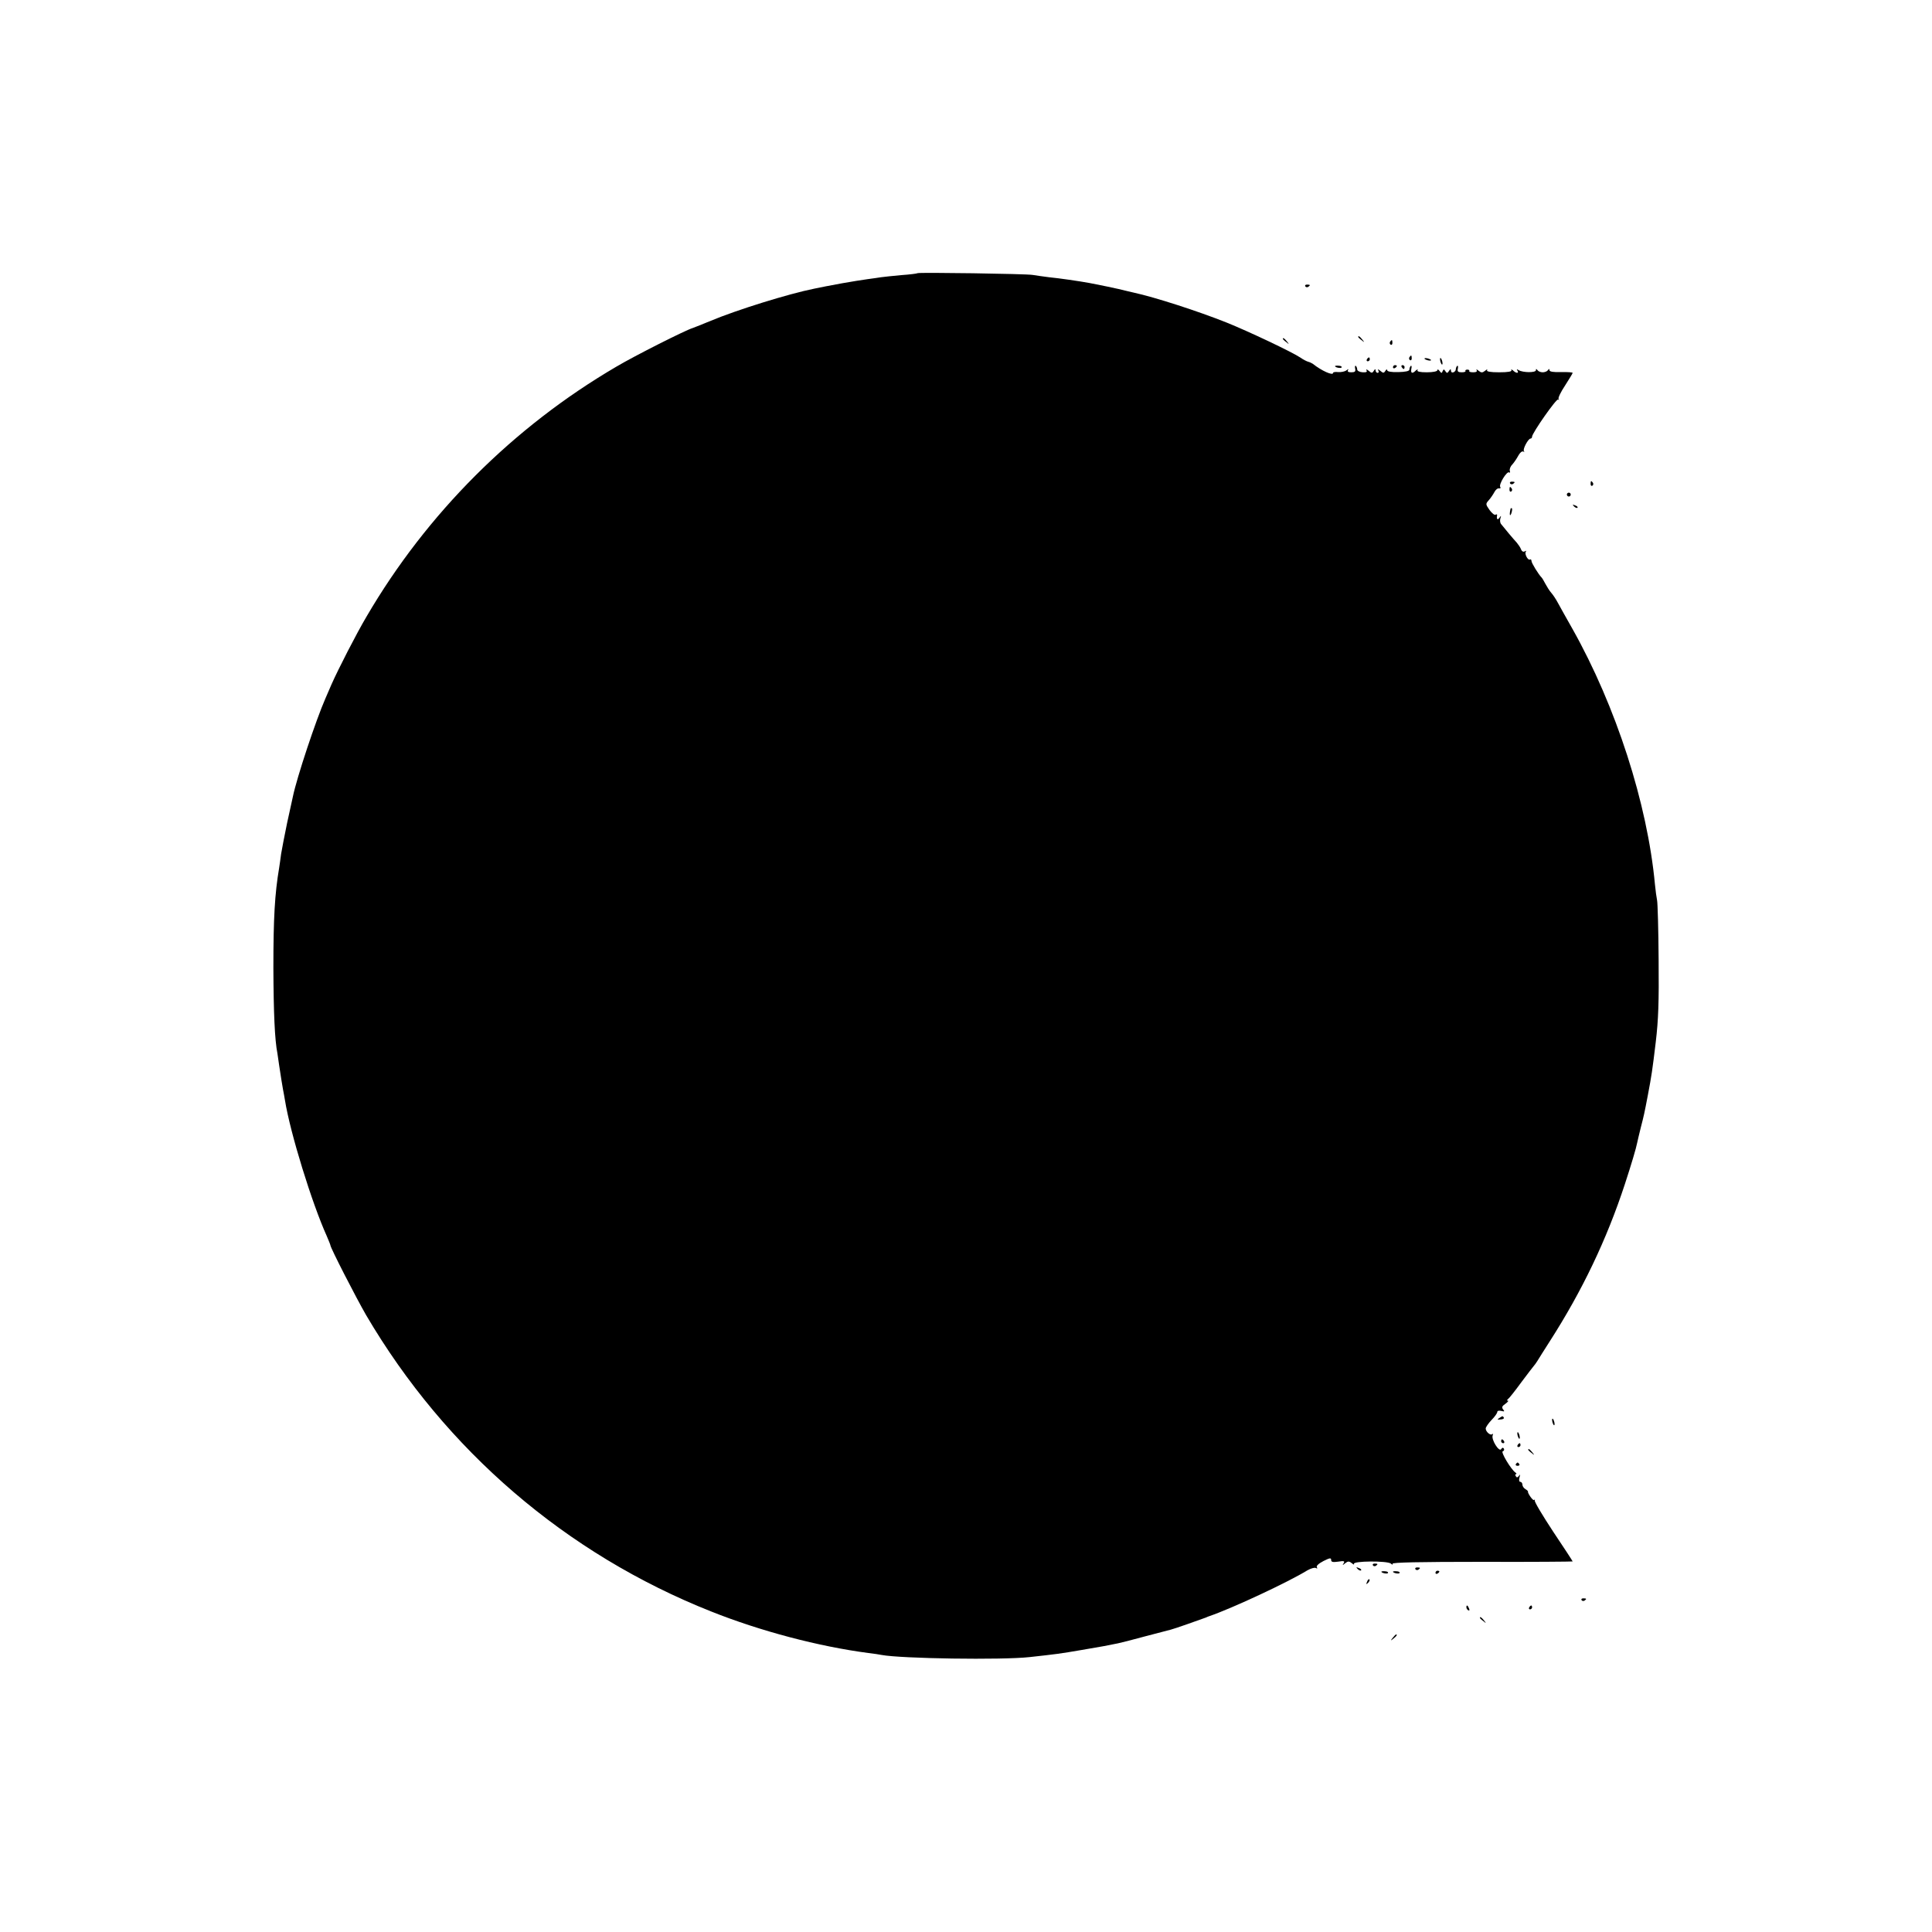 <?xml version="1.0" standalone="no"?>
<!DOCTYPE svg PUBLIC "-//W3C//DTD SVG 20010904//EN"
 "http://www.w3.org/TR/2001/REC-SVG-20010904/DTD/svg10.dtd">
<svg version="1.0" xmlns="http://www.w3.org/2000/svg"
 width="1000pt" height="1000pt" viewBox="0 0 1000 1000"
 preserveAspectRatio="xMidYMid meet">
<g transform="translate(0,1000) scale(0.1,-0.1)"
fill="#000000" stroke="none">
<path d="M4749 8586 c-2 -2 -40 -7 -84 -10 -44 -4 -91 -9 -105 -11 -14 -2 -45
-7 -70 -10 -25 -3 -83 -13 -130 -21 -82 -15 -101 -19 -145 -28 -135 -27 -401
-110 -535 -166 -41 -17 -84 -34 -95 -38 -37 -11 -299 -143 -395 -200 -533
-312 -981 -760 -1292 -1292 -54 -91 -147 -273 -182 -352 -9 -21 -23 -54 -32
-74 -48 -109 -148 -409 -168 -507 -3 -12 -16 -74 -30 -137 -13 -63 -27 -135
-31 -160 -3 -25 -8 -57 -10 -71 -23 -136 -30 -262 -30 -519 1 -233 7 -373 21
-443 2 -12 6 -39 9 -62 9 -60 15 -97 20 -125 3 -14 7 -38 10 -55 27 -169 140
-534 216 -702 10 -24 19 -45 19 -48 0 -13 133 -272 185 -362 411 -700 1035
-1236 1786 -1534 256 -102 556 -181 814 -215 28 -3 58 -8 68 -10 102 -19 621
-27 767 -11 135 15 154 17 270 37 106 18 128 22 186 34 11 2 74 18 140 36 65
17 126 33 134 35 14 3 148 50 180 62 8 4 17 7 20 8 119 41 408 176 507 237 18
10 38 16 44 12 8 -4 9 -3 5 4 -4 7 9 19 34 32 32 16 40 18 40 6 0 -11 8 -13
37 -9 29 5 35 3 28 -8 -8 -12 -6 -12 8 0 14 11 20 11 34 0 9 -8 14 -9 11 -4
-9 16 173 17 191 2 8 -7 12 -7 9 -1 -5 7 137 10 463 10 258 -1 469 1 469 2 0
2 -45 71 -100 153 -54 82 -98 155 -96 162 1 7 1 8 -2 4 -2 -5 -11 2 -20 15 -9
13 -15 25 -13 27 1 2 -4 8 -13 13 -9 5 -16 16 -16 23 0 8 -5 15 -11 15 -6 0
-8 9 -4 23 4 15 3 18 -3 8 -7 -9 -12 -10 -16 -2 -4 6 -4 11 1 11 4 0 3 4 -3 8
-23 16 -77 106 -66 110 7 2 9 8 6 14 -4 6 -9 6 -14 -3 -11 -16 -52 50 -44 71
3 8 2 11 -2 7 -9 -9 -34 12 -34 29 0 7 14 27 30 44 17 17 30 36 30 42 0 6 9 8
21 5 16 -4 18 -3 9 8 -8 10 -6 17 12 29 12 9 18 16 13 16 -6 0 -6 3 0 8 6 4
37 43 69 87 33 44 62 82 65 85 3 3 11 14 18 25 6 11 36 57 65 103 168 262 294
526 388 812 34 104 59 188 64 215 2 11 11 47 19 80 16 62 18 71 36 165 20 106
23 126 41 275 14 118 17 209 15 430 -1 154 -5 291 -8 305 -3 14 -8 51 -11 82
-39 419 -202 923 -427 1323 -31 55 -65 115 -75 134 -10 19 -26 43 -35 53 -9
10 -22 31 -30 46 -8 15 -16 29 -19 32 -17 17 -53 76 -53 86 0 7 -4 11 -8 8
-11 -6 -30 31 -21 41 4 5 1 5 -6 1 -7 -4 -15 0 -19 10 -3 10 -14 25 -22 35
-16 17 -63 73 -81 96 -6 7 -7 20 -4 30 5 15 4 16 -5 3 -10 -14 -16 -7 -12 13
1 5 -3 6 -8 3 -5 -4 -19 8 -31 24 -21 30 -21 32 -4 51 9 10 22 29 29 42 6 12
17 21 24 19 7 -1 10 2 6 8 -8 13 34 82 46 75 5 -4 6 0 4 7 -3 8 2 23 12 33 10
11 24 32 32 47 8 15 19 24 25 21 6 -3 8 -3 4 2 -8 9 22 65 34 65 4 0 8 4 8 10
0 18 127 200 135 192 5 -4 6 -2 2 3 -3 6 12 37 34 70 21 33 39 62 39 65 0 3
-27 5 -60 4 -39 -1 -60 2 -60 10 0 8 -2 8 -8 0 -4 -6 -16 -11 -27 -11 -11 0
-23 5 -27 11 -6 8 -8 8 -8 0 0 -14 -68 -13 -89 0 -10 6 -12 6 -7 -2 10 -16 -7
-15 -23 1 -8 6 -11 7 -8 1 4 -7 -17 -11 -63 -11 -47 0 -67 4 -63 11 4 6 -1 5
-10 -3 -14 -11 -20 -11 -34 0 -9 8 -14 9 -10 3 4 -7 -2 -11 -18 -11 -14 0 -23
3 -20 7 2 3 -2 7 -10 7 -8 0 -12 -4 -10 -7 3 -4 -6 -7 -19 -7 -19 0 -24 4 -20
20 2 11 0 16 -4 13 -4 -4 -7 -13 -7 -19 0 -5 -6 -12 -12 -14 -7 -3 -13 1 -13
9 0 10 -3 9 -10 -2 -8 -12 -11 -13 -19 -1 -7 11 -9 11 -14 0 -4 -12 -7 -11
-16 1 -6 8 -11 10 -11 4 0 -6 -22 -11 -55 -11 -36 0 -52 4 -48 11 3 6 0 5 -8
-1 -19 -19 -28 -16 -24 8 3 12 1 18 -3 15 -4 -4 -7 -13 -7 -19 0 -8 -21 -12
-57 -13 -37 -1 -58 3 -58 10 0 6 -4 5 -9 -3 -8 -13 -12 -13 -27 0 -11 9 -15 9
-10 2 4 -7 2 -13 -3 -13 -6 0 -11 6 -11 13 0 8 -3 8 -9 -2 -8 -13 -12 -13 -27
0 -10 8 -15 9 -11 2 5 -8 -1 -11 -20 -10 -16 1 -28 8 -28 14 0 6 -3 15 -7 19
-4 3 -6 -2 -4 -13 4 -16 -1 -20 -20 -20 -15 0 -21 4 -17 11 5 7 2 7 -8 -1 -8
-6 -27 -10 -42 -9 -15 2 -27 0 -27 -4 0 -16 -60 11 -105 47 -6 4 -17 9 -25 11
-7 2 -25 11 -39 21 -43 29 -269 136 -381 181 -150 60 -374 132 -480 155 -8 2
-44 10 -80 19 -36 8 -78 17 -95 20 -16 3 -41 8 -55 11 -54 10 -158 25 -210 30
-30 4 -68 9 -85 12 -33 6 -590 14 -596 9z"/>
<path d="M6756 8518 c3 -5 10 -6 15 -3 13 9 11 12 -6 12 -8 0 -12 -4 -9 -9z"/>
<path d="M7030 8256 c0 -2 8 -10 18 -17 15 -13 16 -12 3 4 -13 16 -21 21 -21
13z"/>
<path d="M6640 8246 c0 -2 8 -10 18 -17 15 -13 16 -12 3 4 -13 16 -21 21 -21
13z"/>
<path d="M7195 8231 c-3 -5 -2 -12 3 -15 5 -3 9 1 9 9 0 17 -3 19 -12 6z"/>
<path d="M7295 8151 c-3 -5 -2 -12 3 -15 5 -3 9 1 9 9 0 17 -3 19 -12 6z"/>
<path d="M7075 8140 c-3 -5 -1 -10 4 -10 6 0 11 5 11 10 0 6 -2 10 -4 10 -3 0
-8 -4 -11 -10z"/>
<path d="M7374 8142 c4 -3 14 -7 22 -8 9 -1 13 0 10 4 -4 3 -14 7 -22 8 -9 1
-13 0 -10 -4z"/>
<path d="M7454 8136 c1 -8 5 -18 8 -22 4 -3 5 1 4 10 -1 8 -5 18 -8 22 -4 3
-5 -1 -4 -10z"/>
<path d="M6910 8105 c0 -7 30 -13 34 -7 3 4 -4 9 -15 9 -10 1 -19 0 -19 -2z"/>
<path d="M7210 8099 c0 -5 5 -7 10 -4 6 3 10 8 10 11 0 2 -4 4 -10 4 -5 0 -10
-5 -10 -11z"/>
<path d="M7255 8100 c3 -5 8 -10 11 -10 2 0 4 5 4 10 0 6 -5 10 -11 10 -5 0
-7 -4 -4 -10z"/>
<path d="M7816 7498 c3 -5 10 -6 15 -3 13 9 11 12 -6 12 -8 0 -12 -4 -9 -9z"/>
<path d="M8233 7495 c0 -8 4 -12 9 -9 5 3 6 10 3 15 -9 13 -12 11 -12 -6z"/>
<path d="M7813 7465 c0 -8 4 -12 9 -9 5 3 6 10 3 15 -9 13 -12 11 -12 -6z"/>
<path d="M8110 7440 c0 -5 5 -10 10 -10 6 0 10 5 10 10 0 6 -4 10 -10 10 -5 0
-10 -4 -10 -10z"/>
<path d="M8147 7379 c7 -7 15 -10 18 -7 3 3 -2 9 -12 12 -14 6 -15 5 -6 -5z"/>
<path d="M7819 7368 c-5 -18 -6 -38 -1 -34 7 8 12 36 6 36 -2 0 -4 -1 -5 -2z"/>
<path d="M7760 2660 c-12 -7 -10 -9 7 -7 12 0 19 5 17 9 -6 10 -6 10 -24 -2z"/>
<path d="M8034 2646 c1 -8 5 -18 8 -22 4 -3 5 1 4 10 -1 8 -5 18 -8 22 -4 3
-5 -1 -4 -10z"/>
<path d="M7854 2576 c1 -8 5 -18 8 -22 4 -3 5 1 4 10 -1 8 -5 18 -8 22 -4 3
-5 -1 -4 -10z"/>
<path d="M7770 2540 c0 -5 5 -10 11 -10 5 0 7 5 4 10 -3 6 -8 10 -11 10 -2 0
-4 -4 -4 -10z"/>
<path d="M7855 2520 c-3 -5 -1 -10 4 -10 6 0 11 5 11 10 0 6 -2 10 -4 10 -3 0
-8 -4 -11 -10z"/>
<path d="M7910 2496 c0 -2 8 -10 18 -17 15 -13 16 -12 3 4 -13 16 -21 21 -21
13z"/>
<path d="M7846 2422 c-3 -5 1 -9 9 -9 8 0 12 4 9 9 -3 4 -7 8 -9 8 -2 0 -6 -4
-9 -8z"/>
<path d="M7106 1898 c3 -5 10 -6 15 -3 13 9 11 12 -6 12 -8 0 -12 -4 -9 -9z"/>
<path d="M7027 1879 c7 -7 15 -10 18 -7 3 3 -2 9 -12 12 -14 6 -15 5 -6 -5z"/>
<path d="M7326 1878 c3 -5 10 -6 15 -3 13 9 11 12 -6 12 -8 0 -12 -4 -9 -9z"/>
<path d="M7150 1865 c0 -7 30 -13 34 -7 3 4 -4 9 -15 9 -10 1 -19 0 -19 -2z"/>
<path d="M7210 1865 c0 -7 30 -13 34 -7 3 4 -4 9 -15 9 -10 1 -19 0 -19 -2z"/>
<path d="M7430 1859 c0 -5 5 -7 10 -4 6 3 10 8 10 11 0 2 -4 4 -10 4 -5 0 -10
-5 -10 -11z"/>
<path d="M7076 1813 c-6 -14 -5 -15 5 -6 7 7 10 15 7 18 -3 3 -9 -2 -12 -12z"/>
<path d="M8186 1718 c3 -5 10 -6 15 -3 13 9 11 12 -6 12 -8 0 -12 -4 -9 -9z"/>
<path d="M7590 1681 c0 -6 4 -13 10 -16 6 -3 7 1 4 9 -7 18 -14 21 -14 7z"/>
<path d="M7915 1680 c-3 -5 -1 -10 4 -10 6 0 11 5 11 10 0 6 -2 10 -4 10 -3 0
-8 -4 -11 -10z"/>
<path d="M7660 1626 c0 -2 8 -10 18 -17 15 -13 16 -12 3 4 -13 16 -21 21 -21
13z"/>
<path d="M7209 1523 c-13 -16 -12 -17 4 -4 16 13 21 21 13 21 -2 0 -10 -8 -17
-17z"/>
</g>
</svg>
